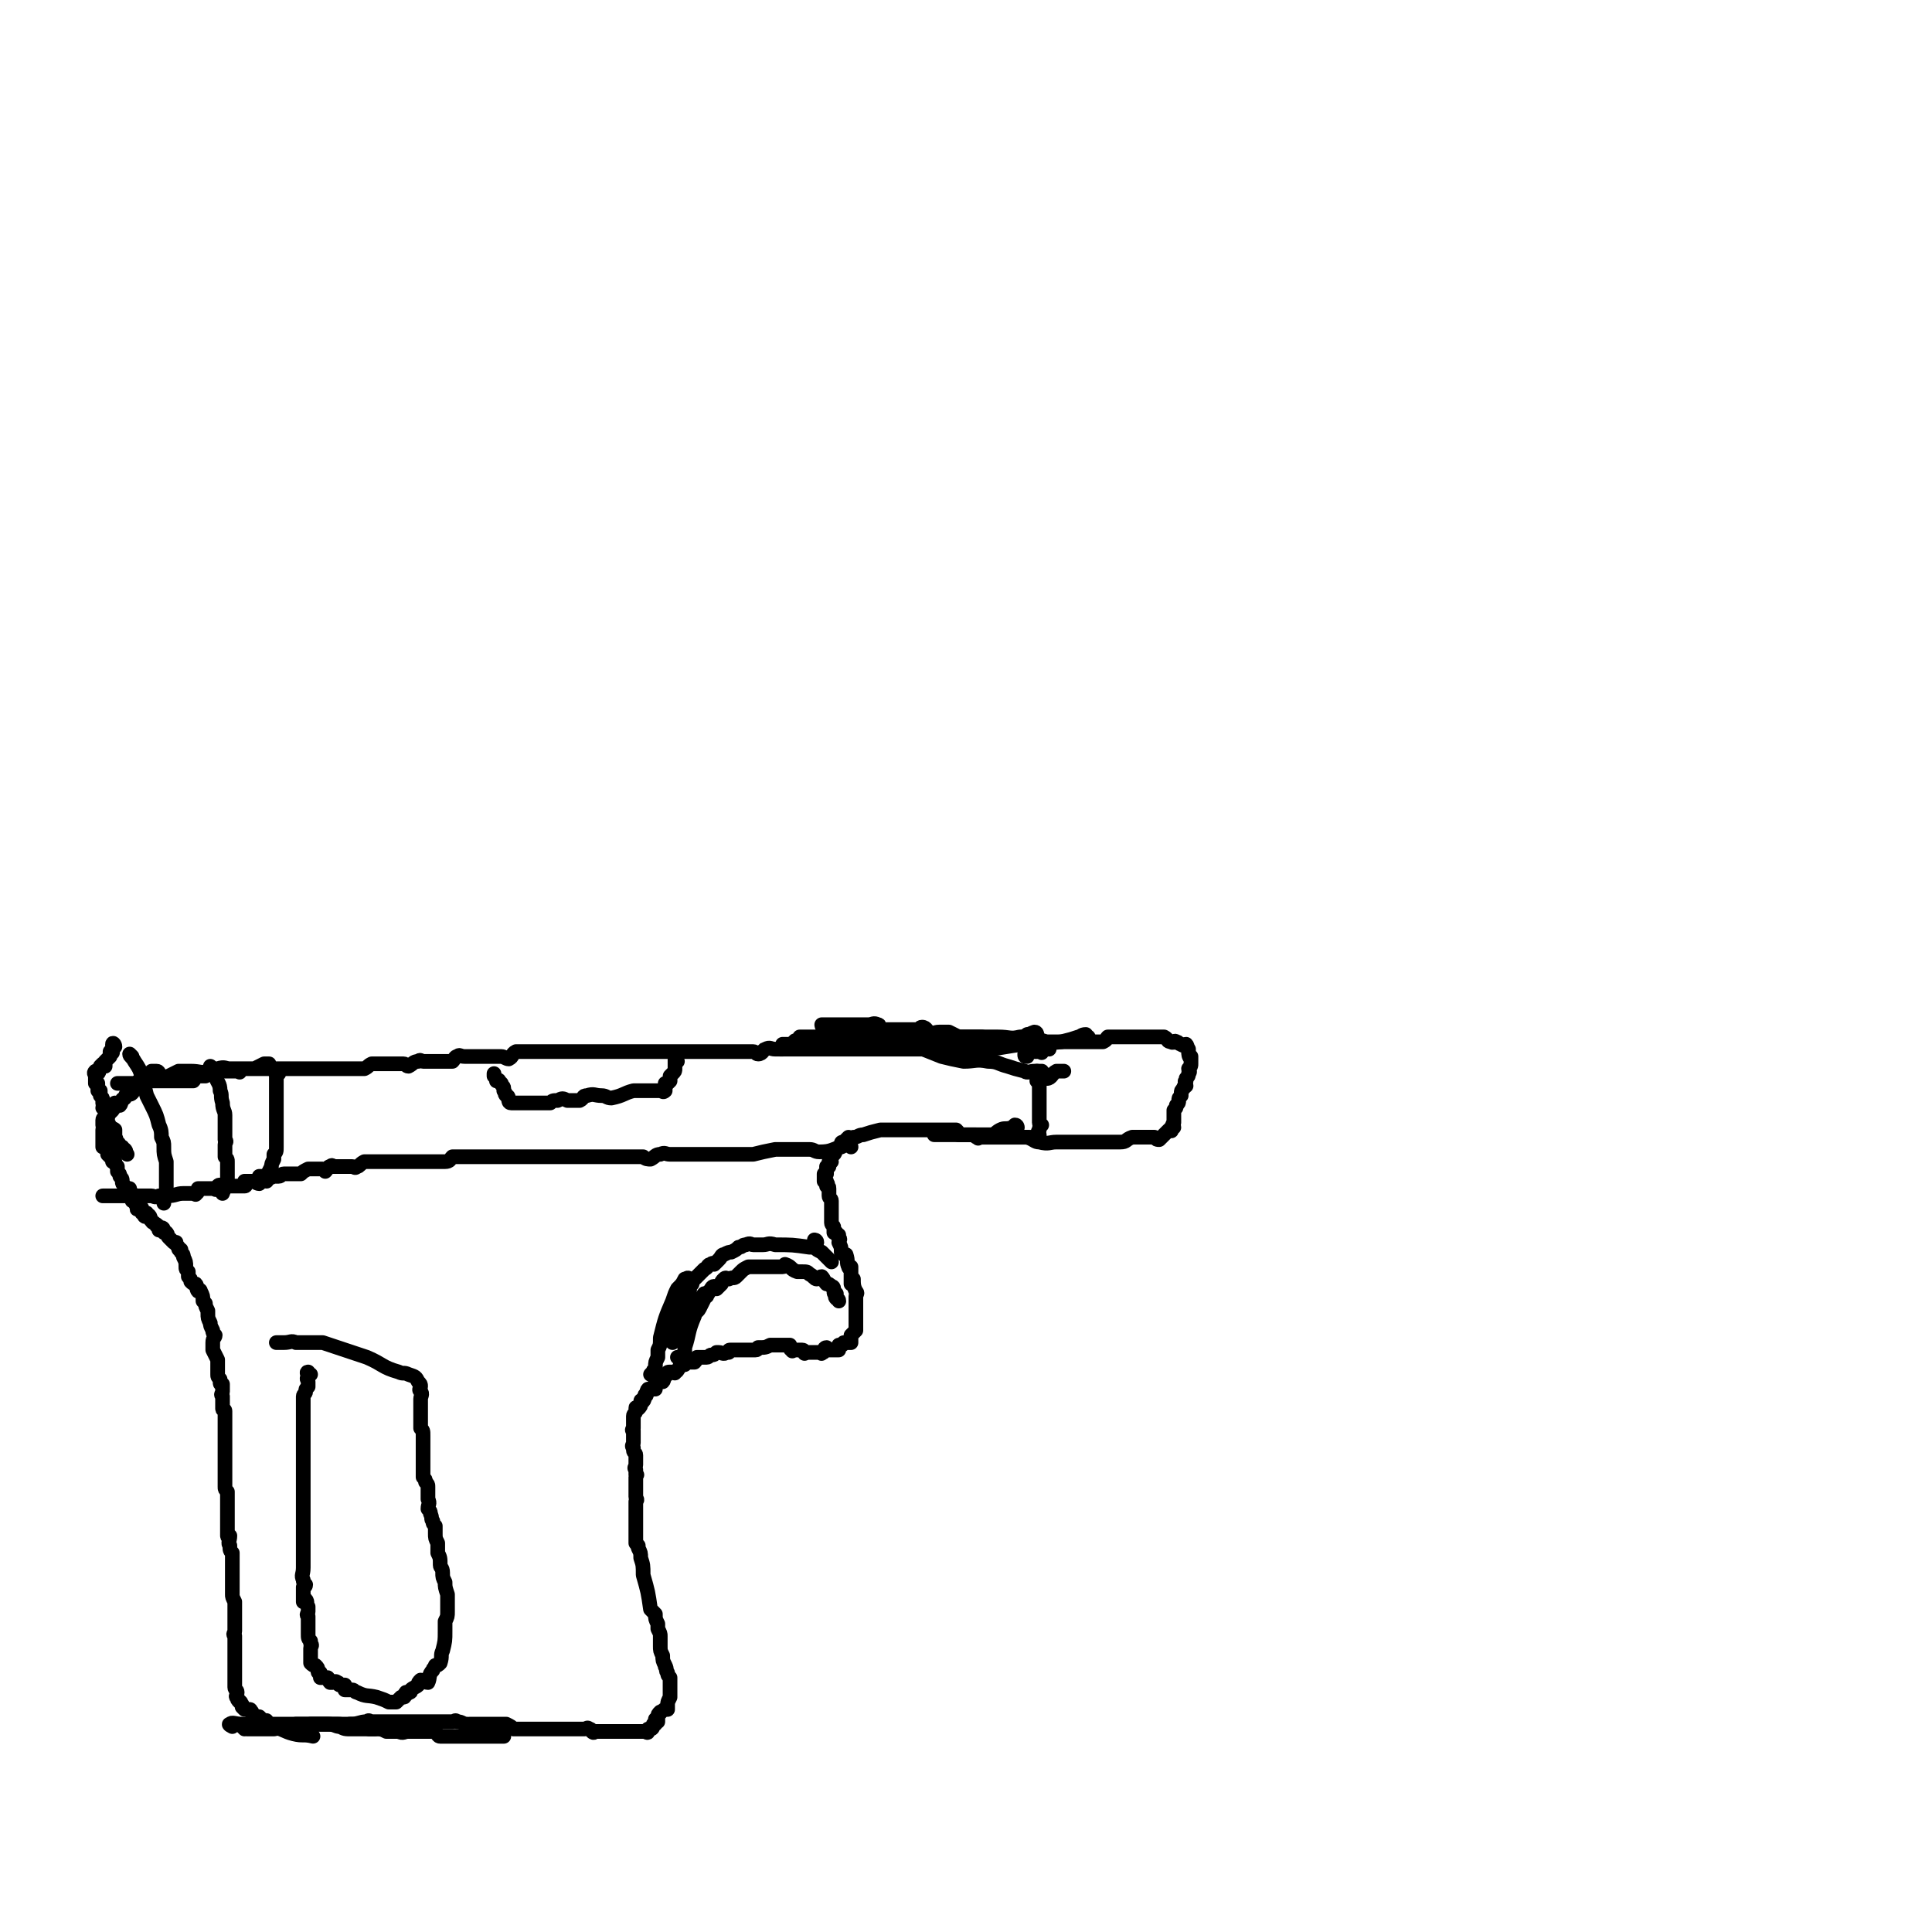 <svg viewBox='0 0 790 790' version='1.1' xmlns='http://www.w3.org/2000/svg' xmlns:xlink='http://www.w3.org/1999/xlink'><g fill='none' stroke='#000000' stroke-width='6' stroke-linecap='round' stroke-linejoin='round'><path d='M128,706c0,0 -1,-1 -1,-1 0,0 1,0 2,0 1,0 1,0 2,0 2,0 2,0 4,0 2,0 2,0 3,0 3,0 3,1 5,0 4,0 4,-1 7,-1 1,-1 1,0 2,0 1,0 1,0 2,0 1,0 1,0 2,0 1,0 1,0 1,0 2,0 2,0 3,0 0,0 0,0 1,0 1,0 1,0 2,0 1,0 1,0 2,0 1,0 1,0 2,0 1,0 1,0 2,0 2,0 2,0 3,0 2,0 2,0 3,0 1,0 1,0 2,0 2,0 2,0 3,0 1,0 1,0 3,0 1,0 1,0 2,0 1,0 1,-1 2,0 2,0 2,1 4,1 1,1 1,0 1,0 2,0 2,0 3,0 2,0 2,0 3,0 1,0 1,0 2,0 2,0 2,0 3,0 1,0 1,0 2,0 1,0 1,0 2,0 2,1 2,1 3,2 2,0 2,0 3,0 2,0 2,0 4,0 1,0 1,0 2,0 1,0 1,0 2,0 1,0 1,0 2,0 1,0 1,0 2,0 1,0 1,0 2,0 0,0 0,0 1,0 1,0 1,0 2,0 0,0 0,0 1,0 0,0 0,0 1,0 1,0 1,0 2,0 0,0 0,0 1,0 1,0 1,0 2,0 0,0 0,0 1,0 0,0 0,0 1,0 1,0 1,-1 2,0 1,0 1,1 1,1 1,1 1,0 1,0 1,0 1,0 3,0 0,0 0,0 0,0 1,0 1,0 1,0 1,0 1,0 2,0 0,0 0,0 0,0 2,0 2,0 3,0 1,0 1,0 1,0 1,0 1,0 2,0 1,0 1,0 2,0 1,0 1,0 2,0 2,0 2,0 4,0 1,0 1,0 1,0 0,0 1,1 1,0 0,0 0,-1 0,-1 1,0 1,0 1,0 1,0 1,-1 1,-1 0,-1 0,-1 1,-2 0,0 0,1 0,1 0,0 0,-1 0,-2 0,0 0,1 1,1 0,-1 0,-1 0,-2 0,-1 0,-1 1,-2 0,0 0,1 0,0 1,0 1,-1 2,-1 0,0 1,0 1,0 0,-1 0,-1 0,-2 0,-1 0,-1 1,-3 0,0 0,0 0,-1 0,0 0,0 0,-1 0,-1 0,-1 0,-2 0,-2 0,-2 0,-4 -1,-1 -1,-1 -1,-2 -1,-1 0,-1 -1,-3 0,0 0,1 0,0 -1,-2 -1,-2 -1,-4 -1,-2 -1,-2 -1,-4 0,-1 0,-1 0,-2 0,-1 0,-1 0,-2 0,-1 0,-1 -1,-3 0,-1 0,-1 0,-2 -1,-2 -1,-2 -1,-4 -1,-1 -1,-1 -2,-2 -1,-7 -1,-7 -3,-14 0,-4 0,-4 -1,-7 0,-2 0,-2 -1,-4 0,0 0,0 0,-1 -1,0 0,-1 -1,-1 0,-1 0,-1 0,-1 0,-1 0,-1 0,-2 0,-1 0,-1 0,-2 0,0 0,0 0,-1 0,-1 0,-1 0,-1 0,-1 0,-1 0,-2 0,-1 0,-1 0,-2 0,0 0,0 0,-1 0,-1 0,-1 0,-2 0,-1 0,-1 0,-1 0,-1 0,-1 0,-2 0,0 0,0 0,0 1,-1 0,-1 0,-2 0,-1 0,-1 0,-1 0,-1 0,-1 0,-2 0,0 0,0 0,-1 0,-2 0,-2 0,-4 0,-1 1,-1 0,-1 0,-1 0,-1 0,-2 -1,-1 0,-1 0,-2 0,-1 0,-1 0,-2 0,-1 0,-1 0,-1 0,-1 0,-1 0,-1 0,-1 -1,-1 -1,-2 0,0 0,0 0,-1 -1,-1 0,-1 0,-2 0,-1 0,-1 0,-1 0,-1 0,-1 0,-2 0,-1 0,-1 0,-2 0,0 -1,0 0,-1 0,-1 0,-1 0,-2 0,-1 0,-1 0,-1 0,-1 0,-1 0,-2 0,-1 1,-1 1,-2 0,0 0,-1 0,-1 0,-1 0,0 1,0 1,-1 1,-1 1,-2 0,0 0,-1 0,-1 0,-1 1,0 1,0 1,-1 0,-2 1,-3 0,0 0,1 0,1 1,-1 0,-2 1,-3 0,0 0,0 1,0 1,0 1,0 2,0 0,-1 0,-2 0,-3 0,0 1,0 1,0 1,0 1,0 1,0 1,-1 1,0 1,0 1,-1 0,-2 1,-3 0,0 0,0 1,0 0,-1 0,-1 1,-1 0,0 0,0 1,0 1,0 1,1 1,0 1,0 1,-1 2,-2 0,-1 0,0 1,-1 0,0 1,0 1,0 1,-1 1,-1 2,-2 0,0 0,0 0,1 0,0 1,0 1,0 0,0 0,0 0,0 1,0 1,0 1,0 1,-1 1,-2 1,-2 1,0 1,0 2,0 0,0 0,0 1,0 0,0 0,0 1,0 1,0 1,-1 2,-1 1,0 1,0 2,-1 0,0 0,0 1,0 1,0 2,1 3,0 1,0 0,0 1,0 0,-1 0,-1 1,-1 1,0 1,0 2,0 0,0 0,0 1,0 2,0 2,0 3,0 0,0 0,0 0,0 1,0 1,0 3,0 1,0 1,0 1,0 1,0 1,-1 1,-1 3,0 3,0 5,-1 1,0 1,0 1,0 0,0 0,0 1,0 0,0 0,0 0,0 1,0 1,0 1,0 0,0 0,0 0,0 1,0 1,0 1,0 1,0 1,0 1,0 0,0 0,0 0,0 1,0 1,0 1,0 1,0 1,0 1,0 0,0 0,0 1,0 0,0 0,0 0,0 0,1 0,2 1,2 0,1 0,0 0,0 0,0 0,0 1,0 0,0 0,0 0,0 1,0 1,0 1,0 0,0 0,0 1,0 0,0 0,0 1,0 0,0 0,0 0,0 1,0 1,1 1,1 0,1 0,0 1,0 0,0 0,0 1,0 0,0 0,0 1,0 0,0 0,0 1,0 0,0 0,0 1,0 0,0 0,0 0,0 1,0 1,0 1,0 0,0 0,0 0,0 1,0 1,1 1,0 1,0 1,0 1,-1 0,0 0,-1 1,-1 0,0 0,1 0,1 0,0 0,0 1,0 0,0 0,0 0,0 1,0 1,0 1,0 1,0 1,0 1,0 1,0 1,0 1,0 0,0 1,0 1,0 0,-1 0,-1 0,-2 0,0 0,0 1,0 0,0 0,0 0,0 1,0 1,-1 1,-1 1,0 1,0 1,0 1,0 1,0 2,0 0,-1 0,-2 0,-3 1,-1 1,-1 2,-2 0,-2 0,-2 0,-4 0,-1 0,-1 0,-2 0,-1 0,-1 0,-1 0,-2 0,-2 0,-3 0,-1 0,-1 0,-2 0,-1 0,-1 0,-2 0,-1 1,-1 0,-2 0,0 0,0 0,0 -1,-2 -1,-3 -1,-5 0,0 -1,2 -1,2 0,-1 0,-2 0,-3 0,-2 0,-3 0,-4 0,0 -1,1 -1,0 -1,-2 0,-2 -1,-5 0,0 0,0 -1,0 -1,-1 -1,-1 -1,-1 0,-2 0,-2 -1,-4 0,-1 1,-1 0,-2 0,0 0,0 0,-1 -1,0 -1,0 -1,-1 -1,0 -1,0 -1,0 0,-1 0,-1 0,-2 0,-1 -1,-1 -1,-2 0,-1 0,-1 0,-1 0,-1 0,-1 0,-2 0,0 0,0 0,-1 0,-1 0,-1 0,-2 0,-1 0,-1 0,-1 0,-1 0,-1 0,-2 0,-1 -1,-1 -1,-2 0,0 0,0 0,-1 0,-1 0,-1 0,-2 0,-1 0,0 -1,-1 0,-1 1,-1 0,-1 0,-1 0,-1 0,-1 0,0 -1,0 -1,0 0,-1 0,-1 0,-2 0,0 0,-1 0,-1 0,0 1,0 1,0 0,-1 0,-1 0,-2 0,-1 0,-1 0,-1 1,-1 1,0 1,0 0,-1 0,-1 0,-2 0,0 1,0 1,0 0,-1 -1,-1 0,-2 0,-1 1,-1 1,-1 1,-1 0,-1 1,-2 1,-1 1,-1 2,-2 0,-1 0,-1 1,-1 1,-1 1,-1 2,-2 0,0 0,0 0,0 1,1 1,1 2,0 2,0 2,-1 4,-1 3,-1 3,-1 7,-2 2,0 2,0 4,0 0,0 0,0 1,0 0,0 0,0 1,0 1,0 1,0 2,0 1,0 1,0 1,0 1,0 1,0 2,0 1,0 1,0 2,0 0,0 0,0 1,0 1,0 1,0 2,0 1,0 1,0 1,0 1,0 1,0 1,0 2,0 2,0 3,0 0,0 0,0 0,0 2,0 2,0 3,0 1,0 1,0 2,0 1,0 1,0 1,0 1,0 1,0 2,0 1,0 1,0 1,0 1,0 1,0 1,0 1,1 1,1 1,2 0,0 1,0 1,0 0,0 0,0 1,0 0,0 0,0 1,0 0,0 0,0 1,0 1,0 1,0 1,0 1,0 1,0 1,0 0,0 0,0 1,0 0,0 0,0 0,0 0,1 0,1 1,1 0,1 0,0 0,0 1,0 1,0 1,0 1,0 1,0 1,0 0,0 0,0 0,0 1,0 1,0 1,0 0,0 0,0 1,0 0,0 0,0 0,0 0,0 0,0 1,0 0,0 0,0 0,0 1,0 1,0 1,0 0,0 0,0 1,0 0,0 0,0 0,0 0,0 0,0 1,0 0,0 0,0 0,0 1,0 1,0 1,0 0,0 0,0 1,0 0,0 0,0 0,0 1,0 1,0 1,0 1,0 1,0 1,0 0,0 0,0 1,0 0,0 0,0 0,0 1,0 1,0 1,0 1,0 1,0 1,0 0,0 0,0 1,0 0,0 0,0 1,0 0,0 0,0 1,0 0,0 0,0 0,0 1,0 1,0 1,0 0,0 0,0 1,0 0,0 0,0 1,0 0,0 0,0 1,0 0,0 0,0 0,0 0,0 0,0 1,0 0,0 0,0 1,0 0,0 0,0 0,0 1,0 1,1 1,0 0,0 0,0 0,-1 0,-1 -1,-1 0,-2 0,-1 0,-1 1,-2 0,0 -1,0 -1,-1 0,-1 0,-1 0,-2 0,-2 0,-2 0,-4 0,-2 0,-2 0,-3 0,-1 0,-1 0,-2 0,-1 0,-1 0,-2 0,0 0,0 0,-1 0,0 0,0 0,0 0,-1 0,-1 0,-2 0,-1 0,-1 0,-1 0,-1 -1,0 -1,0 0,-1 0,-2 0,-3 '/><path d='M416,461c0,0 0,-1 -1,-1 0,0 0,0 -1,1 -3,1 -3,0 -5,1 -2,1 -2,2 -4,2 -4,0 -4,0 -8,0 -6,0 -6,0 -12,0 -2,0 -2,0 -3,0 0,0 0,0 0,0 '/><path d='M420,432c-1,0 -1,0 -1,-1 0,0 0,0 1,-1 0,0 0,0 0,0 0,0 0,0 0,0 1,0 1,0 1,0 0,0 0,0 1,0 0,0 0,0 0,0 0,0 0,0 1,0 0,0 0,0 0,0 1,0 1,0 1,0 0,0 0,0 1,0 0,0 0,0 0,0 1,0 1,1 1,0 0,0 0,-1 1,-1 0,0 0,0 0,0 0,0 0,0 1,0 '/><path d='M425,439c0,0 -1,-1 -1,-1 '/><path d='M429,429c0,0 -1,0 -1,-1 0,0 1,-1 0,-1 0,0 0,0 0,0 -1,0 -1,0 -1,0 -2,-1 -2,-1 -4,-1 -1,-1 -1,0 -3,0 -1,0 -1,0 -2,0 -1,0 -1,0 -3,0 -2,0 -2,0 -4,0 -2,0 -2,0 -4,0 -2,-1 -2,-1 -3,-1 -2,-1 -2,-1 -3,-1 -2,0 -2,0 -3,0 -1,0 -1,0 -3,0 -1,0 -1,0 -3,0 -2,-1 -2,-1 -4,-2 -2,0 -2,0 -4,0 -2,0 -2,1 -4,0 -1,0 -1,-2 -3,-2 -1,0 -1,1 -2,1 -2,0 -2,0 -3,0 -2,0 -2,0 -3,0 -1,0 -1,0 -3,0 0,0 0,0 -1,0 -1,0 -1,0 -2,0 -2,0 -2,0 -3,0 -1,-1 0,-2 -1,-2 -2,-1 -2,0 -4,0 0,0 0,0 -1,0 -1,0 -1,0 -2,0 -1,0 -1,0 -2,0 -1,0 -1,0 -1,0 -2,0 -2,0 -3,0 0,0 0,0 -1,0 -2,0 -2,0 -3,0 -2,0 -2,0 -4,0 -1,0 -1,0 -2,0 0,0 0,1 1,2 0,0 0,0 0,0 2,0 2,0 4,1 2,0 2,0 4,0 3,1 3,2 5,2 4,0 5,-1 9,0 3,0 3,1 7,2 4,1 4,1 9,2 5,2 5,2 10,4 4,1 4,1 9,2 5,0 5,-1 10,0 4,0 4,1 8,2 3,1 3,1 7,2 1,1 2,0 4,0 1,0 1,0 3,0 1,1 1,3 2,3 2,0 2,-2 4,-3 1,0 1,0 2,0 0,0 0,0 1,0 '/><path d='M424,423c0,0 0,-1 -1,-1 -3,1 -3,2 -6,2 -4,1 -4,0 -9,0 -4,0 -4,0 -8,0 -9,0 -9,0 -18,0 -3,0 -3,0 -7,0 -3,0 -3,0 -6,0 -3,0 -3,0 -6,0 -2,0 -2,0 -5,0 -4,0 -4,0 -8,0 -2,0 -2,0 -4,0 -1,0 -1,0 -3,0 -1,0 -1,0 -3,0 0,0 0,0 0,0 -1,0 -1,0 -2,0 -1,0 -1,0 -2,0 -1,0 -1,0 -2,0 0,0 0,0 -1,0 0,0 0,0 0,0 0,0 0,0 0,0 0,0 0,0 -1,0 0,0 0,0 0,0 -1,0 -1,0 -1,0 0,0 0,0 -1,0 0,0 0,0 0,0 -1,0 -1,0 -1,0 0,0 0,0 -1,0 0,0 0,0 0,0 0,0 -1,0 -1,0 0,1 0,1 0,2 0,0 0,0 0,0 -1,0 -1,0 -1,0 -1,0 -1,-1 -1,0 -1,0 -1,1 -2,1 0,1 0,0 -1,0 0,0 0,0 0,0 -1,0 -1,0 -1,0 0,0 0,0 -1,0 0,0 0,0 0,0 0,1 0,1 0,2 0,0 -1,0 -1,0 '/><path d='M445,424c-1,0 -1,0 -1,-1 -2,0 -2,1 -3,1 -3,1 -3,1 -7,2 -8,1 -8,0 -16,1 -7,1 -6,1 -13,2 -3,0 -3,0 -7,0 -3,0 -3,0 -6,0 -3,0 -3,0 -7,0 -3,0 -3,0 -6,0 -3,0 -3,0 -6,0 -1,0 -1,0 -3,0 -3,0 -3,0 -6,0 -3,0 -3,0 -6,0 -3,0 -3,0 -5,0 -3,0 -3,0 -6,0 -2,0 -2,0 -4,0 -2,0 -2,0 -4,0 -2,0 -2,0 -5,0 -2,0 -2,0 -3,0 -2,0 -2,0 -4,0 -2,0 -2,0 -3,0 -2,0 -2,0 -4,0 -1,0 -1,0 -3,0 -2,0 -2,-1 -4,0 -1,0 -1,2 -3,2 -1,0 -1,-1 -2,-1 -1,0 -1,0 -3,0 -2,0 -2,0 -5,0 -2,0 -2,0 -3,0 -2,0 -2,0 -4,0 -2,0 -2,0 -4,0 -1,0 -1,0 -2,0 -1,0 -1,0 -2,0 -1,0 -1,0 -2,0 -2,0 -2,0 -3,0 -2,0 -2,0 -3,0 -2,0 -2,0 -3,0 -1,0 -1,0 -3,0 -1,0 -1,0 -2,0 -1,0 -1,0 -2,0 -1,0 -1,0 -2,0 -2,0 -2,0 -3,0 -6,0 -6,0 -12,0 -3,0 -3,0 -6,0 -4,0 -4,0 -7,0 -2,0 -2,0 -3,0 -2,0 -2,0 -3,0 -1,0 -1,0 -3,0 -1,0 -1,0 -3,0 -2,0 -2,0 -3,0 -3,0 -3,0 -5,0 -2,0 -2,0 -3,0 -2,0 -2,0 -3,0 -2,1 -1,2 -3,3 -1,0 -2,-1 -3,-1 -2,0 -2,0 -4,0 -2,0 -2,0 -4,0 -2,0 -2,0 -4,0 -2,0 -2,0 -3,0 -2,0 -2,-1 -3,0 -1,0 -1,1 -2,2 -2,0 -2,0 -3,0 -1,0 -1,0 -2,0 -2,0 -2,0 -4,0 -1,0 -1,0 -3,0 -1,0 -1,-1 -2,0 -2,0 -2,1 -4,2 -1,0 -1,-1 -2,-1 -1,0 -1,0 -2,0 -1,0 -1,0 -2,0 -1,0 -1,0 -2,0 -1,0 -1,0 -2,0 -2,0 -2,0 -3,0 -1,0 -1,0 -2,0 -2,1 -1,1 -3,2 -1,0 -1,0 -2,0 -1,0 -1,0 -2,0 -2,0 -2,0 -3,0 -2,0 -2,0 -3,0 -2,0 -2,0 -3,0 -2,0 -2,0 -5,0 0,0 0,0 -1,0 -2,0 -2,0 -4,0 -1,0 -1,0 -2,0 -2,0 -2,0 -4,0 -5,0 -5,0 -10,0 -2,0 -2,0 -4,0 -1,0 -1,0 -3,0 0,0 0,0 0,0 0,0 0,0 -1,0 0,0 0,0 0,0 -1,0 -1,0 -1,0 0,0 0,0 0,0 -1,0 -1,0 -1,0 0,0 0,0 -1,0 0,0 0,0 0,0 -1,0 0,1 -1,1 0,1 0,0 -1,0 0,0 0,0 0,0 -1,0 -1,0 -1,0 0,0 0,0 -1,0 0,0 0,0 0,0 -1,0 -1,0 -1,0 0,0 0,0 0,0 -1,0 -1,0 -1,0 -1,0 -1,0 -1,0 0,0 0,0 -1,0 0,0 0,0 0,0 -1,0 -1,0 -2,0 0,0 0,0 0,0 0,0 0,0 0,0 -1,0 -1,0 -1,0 0,0 0,0 -1,0 0,0 0,0 0,0 -1,0 -1,0 -1,0 0,0 0,0 -1,0 0,0 0,0 0,0 0,1 0,1 -1,2 0,0 0,0 0,0 -1,0 -1,0 -1,0 0,0 0,0 -1,0 0,0 0,0 0,0 -1,0 -1,0 -1,0 0,0 0,0 0,0 -1,0 -1,0 -1,0 -1,1 0,1 -1,2 0,0 0,0 -1,0 0,0 0,0 -1,0 0,0 0,0 0,0 -1,0 -1,0 -1,0 0,0 0,0 -1,0 0,0 0,0 -1,0 0,0 0,0 -1,0 -1,0 -1,0 -2,0 -1,0 -1,0 -2,0 0,0 0,0 -1,0 0,0 0,0 0,0 0,0 0,0 -1,0 0,0 0,0 0,0 -1,0 -1,0 -2,0 -1,0 -1,0 -1,0 -1,0 -1,0 -2,0 -1,0 -1,0 -2,0 -1,0 -1,0 -2,0 -1,0 -1,-1 -1,0 -1,0 -1,1 -2,1 -1,0 -1,0 -1,0 0,0 0,0 -1,0 0,0 0,0 0,0 -1,0 -1,0 -1,0 -1,0 -1,0 -1,0 0,0 0,0 0,0 -1,0 -1,0 -1,0 0,0 0,0 -1,0 0,0 0,0 -1,0 0,0 0,0 0,0 1,0 1,0 2,0 0,0 0,0 1,0 0,0 0,0 1,0 0,0 0,0 1,0 0,0 0,0 1,0 1,0 1,0 2,0 0,0 0,0 1,0 2,-1 2,-2 4,-2 1,-1 1,0 3,0 2,-1 2,0 5,-1 2,-1 2,-1 4,-2 3,0 3,0 5,0 4,0 4,1 7,0 2,0 2,-1 4,-1 3,-1 3,0 5,0 2,0 2,0 5,0 2,0 3,0 5,0 2,-1 2,-1 4,-2 0,0 0,0 1,0 0,0 1,0 1,0 '/><path d='M47,428c0,-1 -1,-2 -1,-1 0,0 0,1 0,2 0,1 0,1 0,1 0,1 0,0 0,0 -1,0 -1,0 -1,0 0,1 0,1 0,2 -1,1 -1,1 -2,2 0,1 0,2 0,2 0,0 -1,-1 -1,-1 0,0 -1,1 -1,1 -1,2 0,2 -1,3 0,0 0,0 -1,-1 0,0 0,0 0,0 -1,1 0,1 0,2 0,1 0,1 0,2 0,0 0,1 0,1 1,0 1,0 1,0 0,1 0,1 0,3 0,0 0,0 1,0 0,1 0,1 0,2 1,1 1,1 1,2 0,0 0,0 0,1 1,1 0,1 0,2 1,1 1,1 1,1 0,1 1,1 1,2 0,1 0,1 0,1 0,1 0,1 0,2 1,1 1,2 1,2 1,1 1,0 2,1 0,0 0,0 0,1 0,0 0,1 0,1 0,0 0,0 0,1 1,1 0,1 0,1 0,1 0,1 0,1 1,0 1,0 1,0 1,1 1,1 1,2 0,0 0,0 1,0 0,0 0,0 0,0 0,0 0,1 0,1 0,1 0,0 1,0 0,0 0,0 0,0 1,1 0,1 1,2 0,0 0,0 0,0 '/><path d='M65,439c0,0 0,-1 -1,-1 0,0 0,0 0,0 -1,0 -1,0 -2,0 0,0 0,0 0,0 -1,1 -1,1 -1,2 -1,0 0,1 -1,1 0,0 0,0 0,1 -1,0 -1,-1 -2,0 -1,0 -1,0 -1,1 -1,1 -1,1 -2,2 -1,1 0,1 -1,2 -1,1 -1,0 -2,0 -1,1 -1,2 -1,2 -1,1 -1,0 -1,1 -1,0 0,1 -1,2 0,0 -1,-1 -2,-1 -1,1 0,2 -1,3 -1,1 -1,1 -2,2 0,0 0,0 0,0 -1,1 -2,1 -2,2 0,1 0,1 0,2 1,1 0,1 0,2 0,1 0,1 0,2 0,1 0,1 0,1 0,1 0,1 0,2 0,1 0,1 0,2 1,0 1,-1 1,0 1,0 0,0 1,1 0,0 0,0 0,0 1,1 0,1 0,2 1,1 1,1 1,1 1,1 1,1 1,2 0,0 0,0 1,0 0,1 0,1 1,2 0,1 0,1 0,2 1,1 1,1 1,2 0,0 0,0 0,0 1,1 1,1 1,2 0,1 0,1 1,2 0,1 0,1 1,1 0,0 0,0 0,0 1,0 1,0 1,0 0,0 0,0 0,0 0,1 0,1 0,2 0,0 1,0 1,0 0,0 -1,1 0,1 0,1 0,0 0,0 1,1 0,1 0,2 0,0 1,0 1,0 0,1 0,1 1,2 0,0 0,1 0,1 0,1 0,0 1,0 0,0 0,0 1,0 0,1 0,1 0,2 1,0 1,0 1,0 0,0 1,0 1,0 0,0 -1,1 -1,1 0,1 1,0 1,0 1,0 1,0 1,0 1,1 0,2 1,2 0,1 1,1 1,1 1,1 1,1 1,1 0,1 0,-1 0,0 1,0 1,1 1,2 0,0 1,-1 1,-1 1,0 1,1 1,2 1,0 1,0 1,0 1,1 0,1 1,2 1,1 1,1 2,2 0,0 0,0 1,0 0,1 0,1 1,2 0,1 0,1 1,1 0,0 0,0 0,1 1,1 1,1 1,2 1,2 1,2 1,4 0,1 0,1 1,2 0,1 0,1 0,2 1,1 1,1 1,2 1,1 1,1 2,1 1,1 0,2 1,3 0,0 1,-1 1,0 1,2 1,2 1,4 1,1 1,1 1,1 0,1 0,1 1,3 0,0 0,0 0,1 0,0 0,0 0,0 0,2 0,2 1,4 0,1 0,1 1,3 0,1 0,1 1,2 0,1 -1,1 -1,3 0,1 0,1 0,3 1,2 1,2 2,4 0,2 0,2 0,4 0,1 0,1 0,2 0,1 0,1 1,2 0,1 0,1 0,1 0,1 0,1 1,1 0,1 0,1 0,2 0,1 0,1 0,1 0,1 -1,1 0,2 0,1 0,1 0,2 0,0 0,0 0,1 0,1 0,1 0,2 0,1 1,0 1,1 0,1 0,1 0,1 0,1 0,1 0,1 0,1 0,1 0,2 0,0 0,0 0,1 0,1 0,1 0,2 0,1 0,1 0,1 0,1 0,1 0,2 0,1 0,1 0,2 0,0 0,0 0,1 0,1 0,1 0,2 0,1 0,1 0,1 0,1 0,1 0,2 0,1 0,1 0,2 0,0 0,0 0,1 0,1 0,1 0,2 0,1 0,1 0,2 0,1 0,1 0,2 0,1 0,1 0,2 0,1 0,1 0,2 0,1 0,1 1,2 0,1 0,1 0,3 0,1 0,1 0,3 0,1 0,1 0,2 0,2 0,2 0,4 0,1 0,1 0,2 0,1 0,1 0,2 0,1 0,1 0,2 0,1 1,0 1,0 0,2 -1,3 0,4 0,2 0,2 1,3 0,1 0,1 0,3 0,1 0,1 0,2 0,1 0,1 0,2 0,1 0,1 0,2 0,1 0,1 0,2 0,1 0,1 0,2 0,1 0,1 0,2 0,1 0,1 0,2 0,1 0,1 1,3 0,1 0,1 0,2 0,1 0,1 0,2 0,2 0,2 0,4 0,1 0,1 0,2 0,1 0,1 0,2 0,1 -1,1 0,2 0,2 0,2 0,4 0,1 0,1 0,2 0,1 0,1 0,2 0,1 0,1 0,1 0,1 0,1 0,2 0,1 0,1 0,2 0,1 0,1 0,2 0,1 0,1 0,2 0,1 0,1 0,2 0,1 0,1 0,2 0,1 1,1 1,2 0,0 0,0 0,0 0,1 -1,2 0,2 0,1 0,1 1,2 0,0 0,-1 0,0 1,0 0,0 1,1 0,1 0,1 0,1 1,1 1,1 1,1 0,0 0,0 0,0 1,0 1,0 1,0 1,0 1,0 1,0 1,0 0,1 1,1 0,1 0,1 1,2 0,0 0,0 0,0 1,0 1,0 2,0 0,0 0,0 0,0 1,1 1,1 2,2 1,0 1,-1 1,0 1,0 0,1 1,2 1,0 1,0 1,0 5,1 5,2 9,3 4,1 4,0 8,1 '/><path d='M100,707c0,0 -1,-1 -1,-1 0,0 1,1 2,1 2,0 2,0 4,0 3,0 3,0 7,0 5,-1 5,-1 9,-2 7,0 7,0 14,0 4,0 4,0 7,0 3,0 3,0 6,1 2,0 2,0 3,1 1,0 2,0 2,0 '/><path d='M127,562c-1,0 -1,-1 -1,-1 -1,0 0,1 0,2 -1,1 0,1 0,2 0,1 0,1 0,2 -1,1 -1,1 -1,2 0,1 -1,1 -1,2 0,2 0,2 0,4 0,1 0,1 0,2 0,2 0,2 0,4 0,2 0,2 0,4 0,2 0,2 0,4 0,1 0,1 0,2 0,2 0,2 0,3 0,3 0,3 0,6 0,2 0,2 0,4 0,1 0,1 0,1 0,2 0,2 0,4 0,1 0,1 0,1 0,1 0,1 0,3 0,2 0,2 0,4 0,1 0,1 0,2 0,1 0,1 0,2 0,1 0,1 0,2 0,1 0,1 0,1 0,2 0,2 0,3 0,0 0,0 0,1 0,1 0,1 0,3 0,1 0,1 0,2 0,4 0,4 0,8 0,3 -1,3 0,5 0,1 0,1 1,2 0,1 -1,1 -1,1 0,1 0,1 0,2 0,1 0,1 0,1 0,2 0,2 0,3 0,0 1,-1 1,-1 1,1 0,2 1,3 0,0 0,1 0,1 0,0 0,0 0,1 0,1 -1,1 0,2 0,1 0,1 0,2 0,1 0,1 0,2 0,1 0,1 0,1 0,1 0,1 0,2 0,2 0,2 1,3 0,1 0,0 0,1 1,1 0,1 0,2 0,1 0,1 0,1 0,1 0,1 0,1 0,1 0,1 0,2 0,1 0,1 0,2 1,1 1,1 2,1 0,0 0,0 0,0 1,1 1,1 1,2 0,1 0,1 1,1 0,1 0,2 0,2 1,0 1,0 2,0 0,0 0,0 1,0 0,0 0,0 0,0 1,1 0,1 1,2 0,0 0,0 0,0 0,0 0,0 1,0 0,0 0,0 0,0 1,0 1,-1 2,0 1,0 0,1 1,1 0,0 0,0 0,0 1,0 1,0 2,0 0,1 0,2 0,2 1,0 1,0 2,0 0,0 0,0 1,0 1,0 1,1 2,1 4,2 4,1 8,2 3,1 3,1 5,2 1,0 1,0 2,0 0,0 0,0 1,0 1,-1 1,-1 2,-2 1,0 1,0 1,0 1,0 0,-1 1,-2 0,0 1,1 1,0 1,0 1,0 1,-1 1,-1 2,-1 3,-2 0,-1 0,-1 1,-2 1,0 2,1 3,1 1,-2 0,-3 2,-5 0,-1 1,-1 1,-2 1,0 1,0 2,-1 1,-3 0,-3 1,-5 1,-4 1,-4 1,-8 0,-1 0,-1 0,-2 0,-1 0,-1 0,-2 1,-2 1,-2 1,-4 0,-2 0,-2 0,-3 0,-2 0,-2 0,-4 -1,-3 -1,-3 -1,-5 -1,-2 -1,-2 -1,-4 0,-2 -1,-2 -1,-3 0,-3 0,-3 -1,-5 0,-2 0,-2 0,-4 -1,-2 -1,-2 -1,-4 0,-1 0,-1 0,-3 -1,-1 -1,-1 -1,-2 -1,-1 0,-1 -1,-3 0,-1 0,-1 -1,-2 0,-2 1,-2 0,-4 0,-2 0,-2 0,-5 0,-1 0,-1 -1,-2 0,-1 0,-1 -1,-2 0,-1 0,-1 0,-2 0,-1 0,-1 0,-3 0,-1 0,-1 0,-2 0,-2 0,-2 0,-4 0,-1 0,-1 0,-2 0,-2 0,-2 0,-4 0,-2 0,-2 -1,-3 0,-1 0,-1 0,-2 0,-2 0,-2 0,-4 0,-1 0,-1 0,-1 0,-3 0,-3 0,-5 0,-1 1,-2 0,-3 0,0 0,0 0,0 -1,-1 0,-1 0,-2 0,-1 0,-1 -1,-2 -1,-2 -1,-2 -4,-3 -2,-1 -2,0 -4,-1 -7,-2 -6,-3 -13,-6 -3,-1 -3,-1 -6,-2 -3,-1 -3,-1 -6,-2 -3,-1 -3,-1 -6,-2 -3,0 -3,0 -5,0 -3,0 -3,0 -6,0 -2,-1 -2,0 -5,0 -1,0 -1,0 -2,0 0,0 0,0 0,0 -1,0 -1,0 -1,0 '/><path d='M95,706c0,0 -2,-1 -1,-1 1,-1 2,0 5,0 3,0 3,0 5,0 2,0 2,0 4,0 6,0 6,0 13,0 7,0 7,0 13,0 3,0 3,1 5,1 2,1 2,1 5,1 2,0 2,0 5,0 2,0 2,0 4,0 3,0 3,0 5,1 3,0 3,0 5,0 2,1 2,0 4,0 2,0 2,0 4,0 2,0 2,0 3,0 2,0 2,0 4,0 1,1 1,2 2,2 2,0 2,0 4,0 2,0 2,0 3,0 2,0 2,0 4,0 1,0 1,0 2,0 2,0 2,0 3,0 1,0 1,0 3,0 0,0 0,0 1,0 1,0 1,0 2,0 0,0 0,0 1,0 0,0 0,0 1,0 0,0 0,0 1,0 0,0 0,0 0,0 1,0 1,0 1,0 0,0 0,0 0,0 '/><path d='M421,424c0,0 -1,-1 -1,-1 3,1 4,2 8,3 1,0 1,0 2,0 2,0 2,0 3,0 4,0 4,0 8,0 2,0 2,0 4,0 0,0 0,0 0,0 1,0 1,0 2,0 1,0 1,0 2,0 0,0 0,0 1,0 1,0 1,0 1,0 2,-1 1,-1 2,-2 2,0 2,0 3,0 1,0 1,0 2,0 1,0 1,0 1,0 1,0 1,0 2,0 1,0 1,0 2,0 1,0 1,0 2,0 1,0 1,0 2,0 1,0 1,0 2,0 1,0 1,0 2,0 1,0 1,0 2,0 1,0 1,0 2,0 1,0 1,0 1,0 2,1 1,2 3,2 1,1 1,-1 2,0 1,0 1,1 2,1 1,1 1,0 2,0 1,1 0,2 1,2 0,1 0,0 0,0 0,0 0,1 0,1 0,1 0,2 1,3 0,0 0,-1 0,-1 0,0 0,1 0,2 0,0 0,0 0,1 0,1 0,1 -1,2 0,1 1,1 0,2 0,1 0,1 -1,2 0,0 0,0 0,1 -1,0 0,1 0,2 -1,1 -1,0 -1,1 -1,1 -1,1 -1,2 0,1 0,1 0,1 -1,1 -1,1 -1,2 0,1 0,1 -1,2 0,1 0,1 -1,2 0,1 0,1 0,2 0,1 0,1 0,1 0,1 0,1 0,2 -1,1 0,1 0,2 0,0 -1,-1 -1,0 0,0 0,1 0,1 0,1 0,0 -1,0 -1,1 -1,1 -2,2 -1,1 -1,1 -2,2 -1,0 -1,0 -2,-1 -3,0 -3,0 -5,0 -2,0 -2,0 -4,0 -3,1 -2,2 -5,2 -2,0 -3,0 -5,0 -2,0 -2,0 -5,0 -3,0 -3,0 -6,0 -3,0 -3,0 -6,0 -2,0 -2,0 -4,0 -3,0 -3,1 -7,0 -2,0 -2,-1 -5,-2 -2,0 -2,0 -4,0 -2,0 -2,0 -4,0 -2,0 -2,0 -3,0 '/><path d='M348,469c0,0 0,-1 -1,-1 -1,0 -1,0 -3,1 -4,1 -4,2 -9,2 -2,0 -2,-1 -4,-1 -2,0 -2,0 -5,0 -4,0 -4,0 -9,0 -5,1 -5,1 -9,2 -3,0 -3,0 -5,0 -2,0 -2,0 -3,0 -2,0 -2,0 -5,0 -2,0 -2,0 -4,0 -2,0 -2,0 -4,0 -2,0 -2,0 -5,0 -2,0 -2,0 -4,0 -2,0 -2,0 -4,0 -2,0 -2,-1 -4,0 -2,0 -2,1 -4,2 -1,0 -2,0 -3,-1 -1,0 -1,0 -2,0 -2,0 -2,0 -3,0 -2,0 -2,0 -4,0 -2,0 -2,0 -4,0 -1,0 -1,0 -3,0 -1,0 -1,0 -3,0 -1,0 -1,0 -3,0 -2,0 -2,0 -4,0 -2,0 -2,0 -3,0 -2,0 -2,0 -4,0 -1,0 -1,0 -3,0 -1,0 -1,0 -3,0 -2,0 -2,0 -4,0 -2,0 -2,0 -4,0 -2,0 -2,0 -4,0 -2,0 -2,0 -4,0 -2,0 -2,0 -3,0 -1,0 -1,0 -2,0 -2,0 -2,0 -4,0 -1,0 -1,0 -3,0 -1,0 -1,0 -2,0 -2,0 -2,0 -3,0 -2,0 -2,0 -3,0 -1,0 -1,0 -2,0 0,0 0,0 -1,0 -1,1 -1,2 -3,2 -1,0 -1,0 -2,0 -1,0 -1,0 -2,0 -2,0 -2,0 -3,0 -2,0 -2,0 -4,0 -2,0 -2,0 -4,0 -1,0 -1,0 -2,0 0,0 0,0 -1,0 -2,0 -2,0 -3,0 -1,0 -1,0 -2,0 0,0 0,0 -1,0 -1,0 -1,0 -1,0 -1,0 -1,0 -2,0 -1,0 -1,0 -2,0 0,0 0,0 0,0 -1,0 -1,0 -2,0 -1,0 -1,0 -2,0 0,0 0,0 0,0 -2,1 -2,2 -3,2 -1,1 -1,0 -2,0 0,0 0,0 -1,0 -1,0 -1,0 -1,0 -1,0 -1,0 -1,0 -1,0 -1,0 -3,0 -1,0 -1,0 -2,0 0,0 0,-1 -1,0 -1,0 -1,1 -2,2 0,0 0,-1 -1,-1 -1,0 -1,0 -1,0 -1,0 -1,0 -2,0 0,0 0,0 -1,0 -1,0 -1,0 -2,0 0,0 0,0 0,0 -2,1 -2,1 -3,2 -2,0 -2,0 -3,0 -1,0 -1,0 -2,0 -1,0 -1,0 -2,0 -1,0 -1,1 -2,1 -1,0 -1,0 -3,0 0,1 0,0 -1,0 -2,0 -2,0 -4,0 0,1 0,2 0,3 -1,0 -2,-1 -3,-1 -1,0 -2,0 -3,0 0,1 1,2 0,2 -1,0 -2,0 -3,0 0,0 0,0 -1,0 0,0 0,0 -1,0 -1,0 -1,0 -2,0 -1,0 -1,0 -1,0 -1,0 -1,0 -1,0 -1,0 -1,-1 -2,0 0,0 0,1 0,1 -1,1 -1,0 -2,0 -1,0 -1,0 -1,0 -1,0 -1,0 -3,0 -1,0 -1,0 -2,0 0,1 0,2 -1,2 0,1 0,0 -1,0 -2,0 -2,0 -4,0 -3,0 -3,1 -7,1 -2,0 -2,0 -3,0 -2,1 -2,0 -3,0 -1,0 -1,0 -2,0 -2,0 -2,0 -3,0 -2,0 -2,0 -3,0 -3,0 -3,0 -6,0 -2,0 -2,0 -5,0 0,0 0,0 -1,0 '/><path d='M277,434c0,0 -1,-1 -1,-1 0,1 0,2 0,4 0,1 0,1 -1,2 0,0 0,0 -1,1 0,1 0,1 0,2 -1,1 -1,1 -1,1 0,0 0,0 -1,0 0,0 0,0 0,0 0,1 0,1 0,2 0,1 0,1 0,1 -1,1 -1,0 -2,0 -1,0 -1,0 -1,0 -2,0 -2,0 -3,0 -2,0 -2,0 -3,0 -2,0 -2,0 -4,0 -4,1 -4,2 -9,3 -2,0 -2,-1 -4,-1 -3,0 -3,-1 -6,0 -2,0 -1,1 -3,2 -3,0 -3,0 -5,0 -2,-1 -2,-1 -4,0 -2,0 -2,0 -3,1 -2,0 -2,0 -4,0 -2,0 -2,0 -4,0 -1,0 -1,0 -2,0 -1,0 -1,0 -2,0 -1,0 -1,0 -2,0 -1,0 -1,0 -1,0 -1,0 -1,0 -1,0 -1,0 -1,-1 -1,-1 0,-1 0,-2 -1,-2 0,0 0,0 0,0 -1,-1 0,-1 -1,-2 0,0 0,-1 0,-1 0,-1 -1,-1 -1,-2 -1,-1 -1,-1 -1,-1 0,-1 -1,0 -1,0 0,-1 0,-1 -1,-2 0,0 0,-1 0,-1 '/><path d='M114,439c-1,0 -1,-1 -1,-1 -1,0 0,1 0,2 0,3 0,3 0,7 0,2 0,2 0,4 0,6 0,6 0,11 0,3 0,3 0,5 0,1 0,1 0,2 0,2 0,2 -1,3 0,1 0,1 0,2 -1,2 -1,2 -1,3 -1,2 -1,2 -2,4 0,1 0,1 0,2 '/><path d='M87,437c0,0 -1,-1 -1,-1 1,1 1,2 2,4 1,3 2,3 2,6 1,2 0,2 1,5 0,3 1,3 1,5 0,3 0,3 0,6 0,2 0,2 0,4 1,1 0,1 0,2 0,1 0,1 0,1 0,1 0,1 0,3 0,0 0,0 0,1 1,1 1,1 1,2 0,4 0,4 0,7 0,3 -1,3 -2,6 '/><path d='M54,432c0,0 -1,-1 -1,-1 0,1 1,1 2,3 2,3 2,3 3,6 1,4 1,4 2,8 1,2 1,2 2,4 2,4 2,4 3,8 1,2 1,3 1,5 1,2 1,2 1,4 0,3 0,3 1,6 0,3 0,3 0,6 0,2 0,2 0,5 0,2 0,2 -1,4 0,1 0,1 0,2 '/><path d='M340,516c-1,-1 -1,-1 -1,-1 -2,-2 -2,-2 -3,-3 -2,-1 -2,-1 -3,-2 -1,0 -1,0 -2,0 -7,-1 -7,-1 -14,-1 -3,-1 -3,0 -5,0 -2,0 -2,0 -4,0 -1,0 -1,-1 -3,0 -2,0 -1,1 -3,1 -1,1 -1,1 -3,2 -1,0 -1,0 -3,1 -1,0 -1,1 -2,2 -1,1 -1,1 -2,2 0,0 -1,-1 -1,0 -2,0 -1,1 -3,2 -1,1 -1,1 -2,2 -1,1 -1,1 -2,2 -1,1 -1,1 -1,2 -1,1 -1,1 -1,2 0,1 0,1 -1,2 0,0 0,0 -1,0 0,1 0,1 -1,2 0,1 0,1 -1,2 0,1 0,1 0,2 0,0 0,0 -1,0 0,1 0,0 0,1 -1,1 -1,1 -1,2 0,1 0,1 0,2 0,0 0,0 0,1 -1,0 -1,-1 -1,0 0,0 0,0 0,1 '/><path d='M283,524c0,-1 -1,-1 -1,-1 -1,-1 -1,0 -2,0 -1,2 -1,2 -3,4 -1,2 -1,2 -2,5 -3,7 -3,7 -5,15 0,3 0,3 -1,5 0,2 0,2 0,3 -1,2 -1,2 -1,4 0,1 -1,1 -1,2 0,0 -1,1 -1,1 '/><path d='M334,508c0,-1 -1,-1 -1,-1 '/><path d='M343,532c0,-1 -1,-1 -1,-1 -1,-1 0,-1 0,-2 -1,0 -1,0 -1,-1 0,-1 0,-2 -1,-2 -1,-1 -1,-1 -2,-1 -1,-1 -1,-2 -2,-3 -1,0 -1,1 -2,1 -1,0 -1,-1 -3,-2 -1,-1 -1,-1 -3,-1 -1,0 -1,0 -2,0 -3,-1 -2,-2 -5,-3 0,0 0,1 -1,1 -1,0 -1,0 -3,0 -1,0 -1,0 -2,0 -1,0 -1,0 -2,0 -1,0 -1,0 -2,0 -2,0 -2,0 -3,0 -1,0 -1,0 -2,0 -2,1 -2,1 -3,2 -1,1 -1,1 -2,2 -1,1 -1,0 -3,1 -1,0 -1,-1 -2,0 -1,1 -1,1 -1,2 -1,1 -1,1 -2,2 -1,0 -1,-1 -1,-1 -1,0 -1,1 -2,2 0,1 -1,1 -2,2 0,0 0,-1 0,-1 -1,1 -1,2 -2,3 0,0 0,0 0,1 -1,0 -1,-1 -1,0 -1,0 -1,1 -2,1 0,1 0,1 -1,2 -1,1 -1,1 -2,2 0,1 -1,1 -1,2 -1,1 -1,1 -1,2 -1,2 -1,2 -2,4 0,1 -1,1 -1,2 0,0 0,0 0,1 '/><path d='M289,530c0,0 -1,-1 -1,-1 0,0 0,1 0,2 -1,2 -1,2 -2,4 -1,2 -2,1 -2,3 -3,7 -2,7 -4,13 0,1 0,1 0,2 -1,1 -1,1 -1,2 -1,0 -1,0 -1,0 -1,0 -1,0 -1,0 '/></g>
</svg>